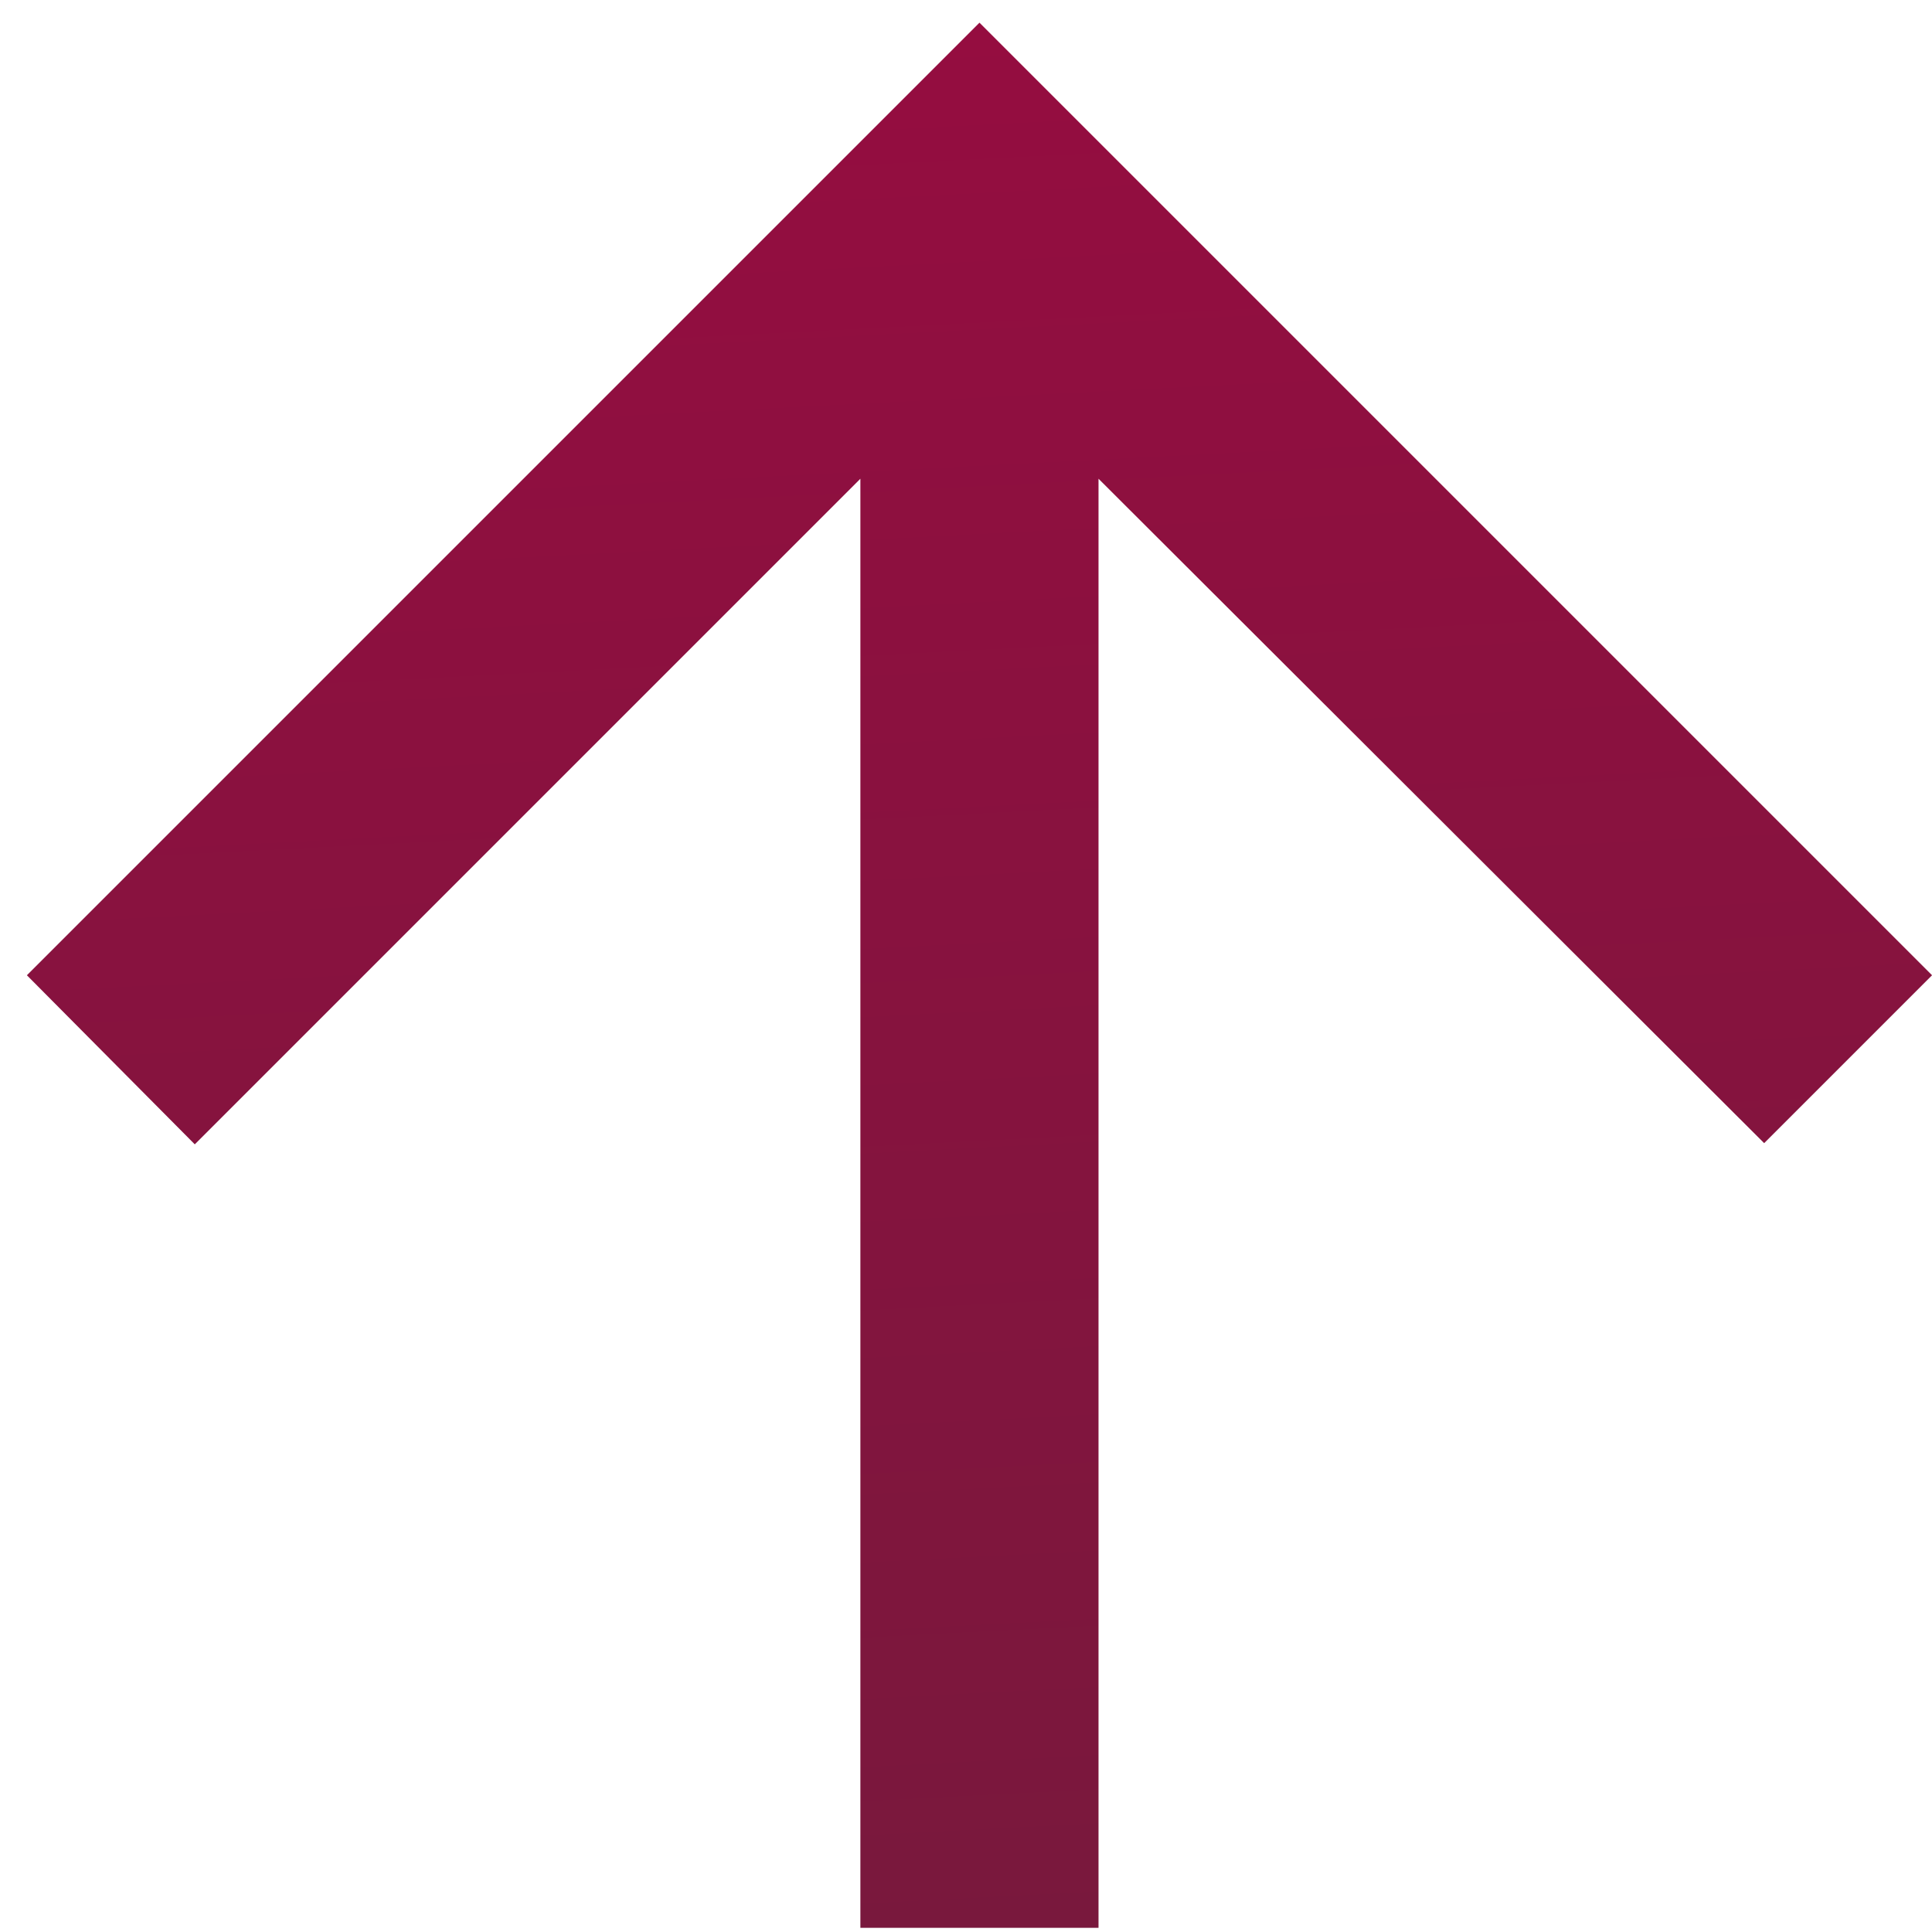 <svg width="39" height="39" viewBox="0 0 39 39" fill="none" xmlns="http://www.w3.org/2000/svg">
<path d="M17.368 38.916L17.368 9.664L3.932 23.1L0.543 19.687L19.772 0.458L39.001 19.687L35.612 23.076L22.175 9.664L22.175 38.916H17.368Z" fill="url(#paint0_linear_456_463)"/>
<defs>
<linearGradient id="paint0_linear_456_463" x1="-6.668" y1="-3.684" x2="-4.137" y2="45.713" gradientUnits="userSpaceOnUse">
<stop stop-color="#990B41"/>
<stop offset="1" stop-color="#751A3C"/>
</linearGradient>
</defs>
</svg>
